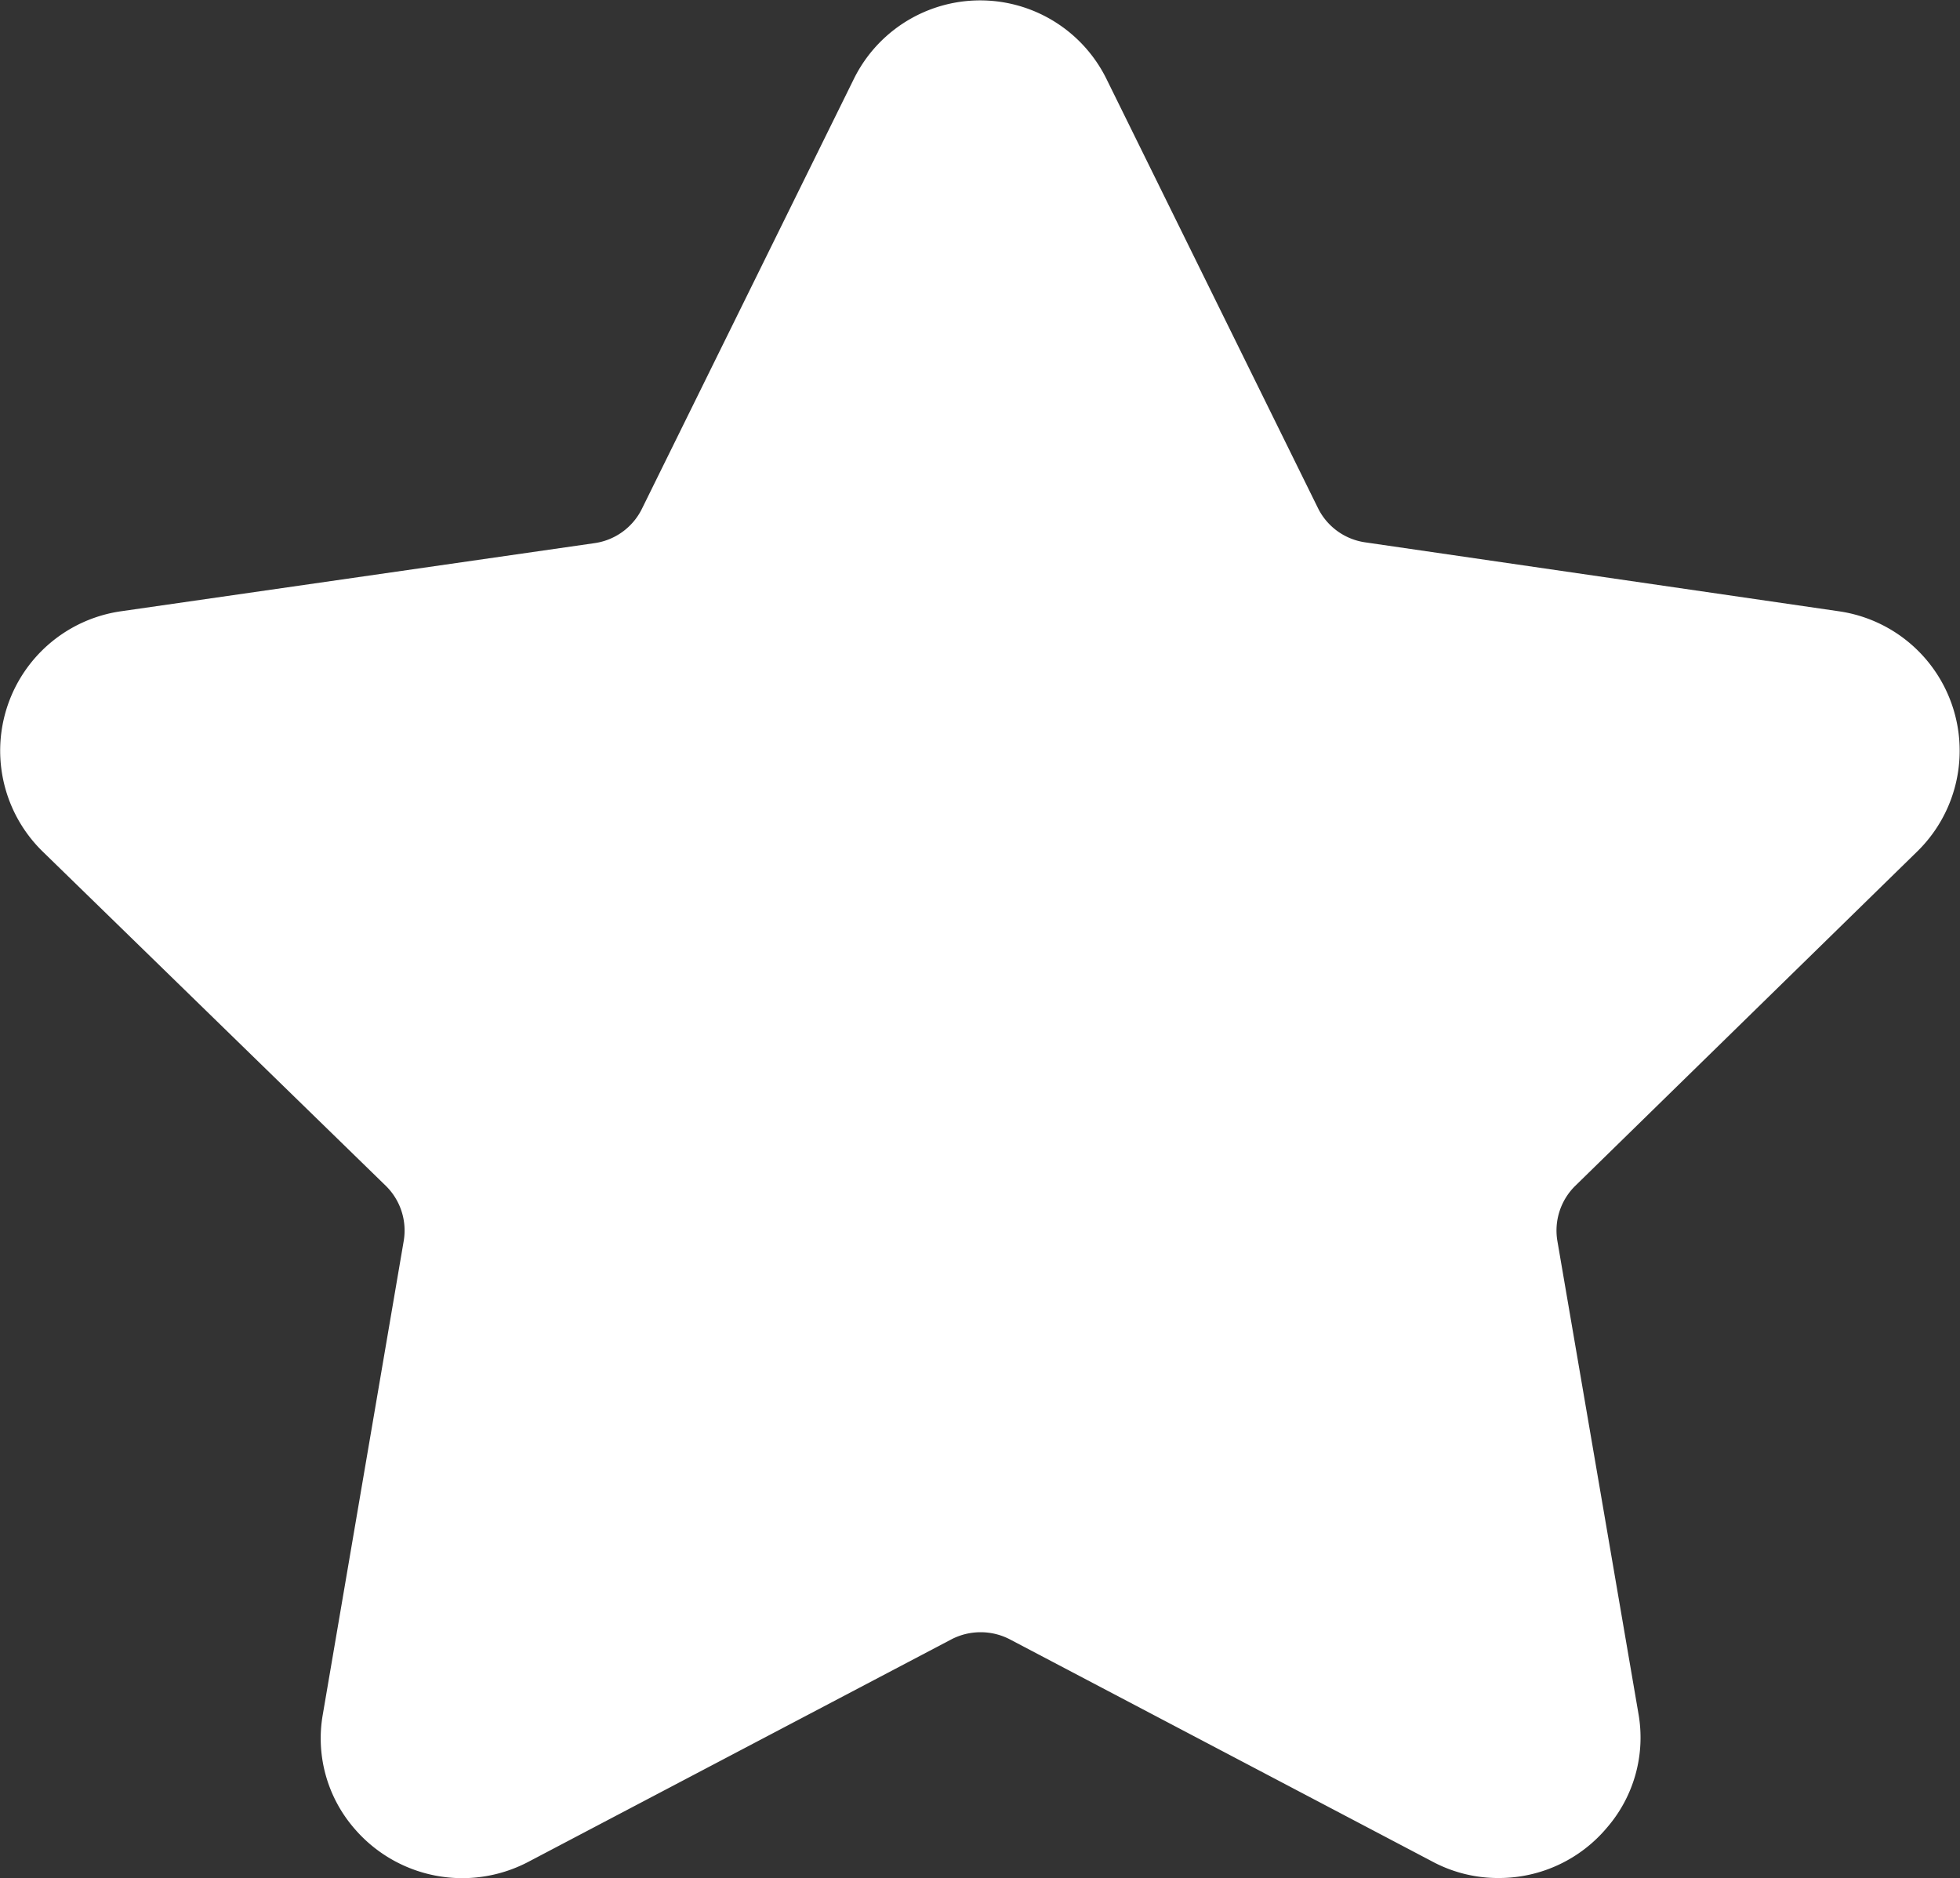 <svg xmlns="http://www.w3.org/2000/svg" viewBox="0 0 12.525 12">
  <rect x="0" y="0" width="12.525" height="12" fill="#333333" stroke="none"/>
  <defs>
    <style>
      .cls-1 {
        fill: #fff;
      }
    </style>
  </defs>
  <path id="ic-star" class="cls-1" d="M12.253,6.485a.9.9,0,0,0-.5-1.532L8.722,4.512a.4.4,0,0,1-.3-.217L7.068,1.548a.9.9,0,0,0-1.611,0L4.1,4.3a.4.4,0,0,1-.3.217L.769,4.953a.9.9,0,0,0-.5,1.532L2.465,8.624a.4.4,0,0,1,.114.351L2.062,12a.879.879,0,0,0,.2.728.908.908,0,0,0,1.107.218l2.712-1.426a.406.406,0,0,1,.369,0l2.712,1.426a.889.889,0,0,0,.418.1.9.9,0,0,0,.689-.323.879.879,0,0,0,.2-.728l-.518-3.02a.4.4,0,0,1,.114-.351Z" transform="translate(0.001 -1.047)"/>
</svg>
